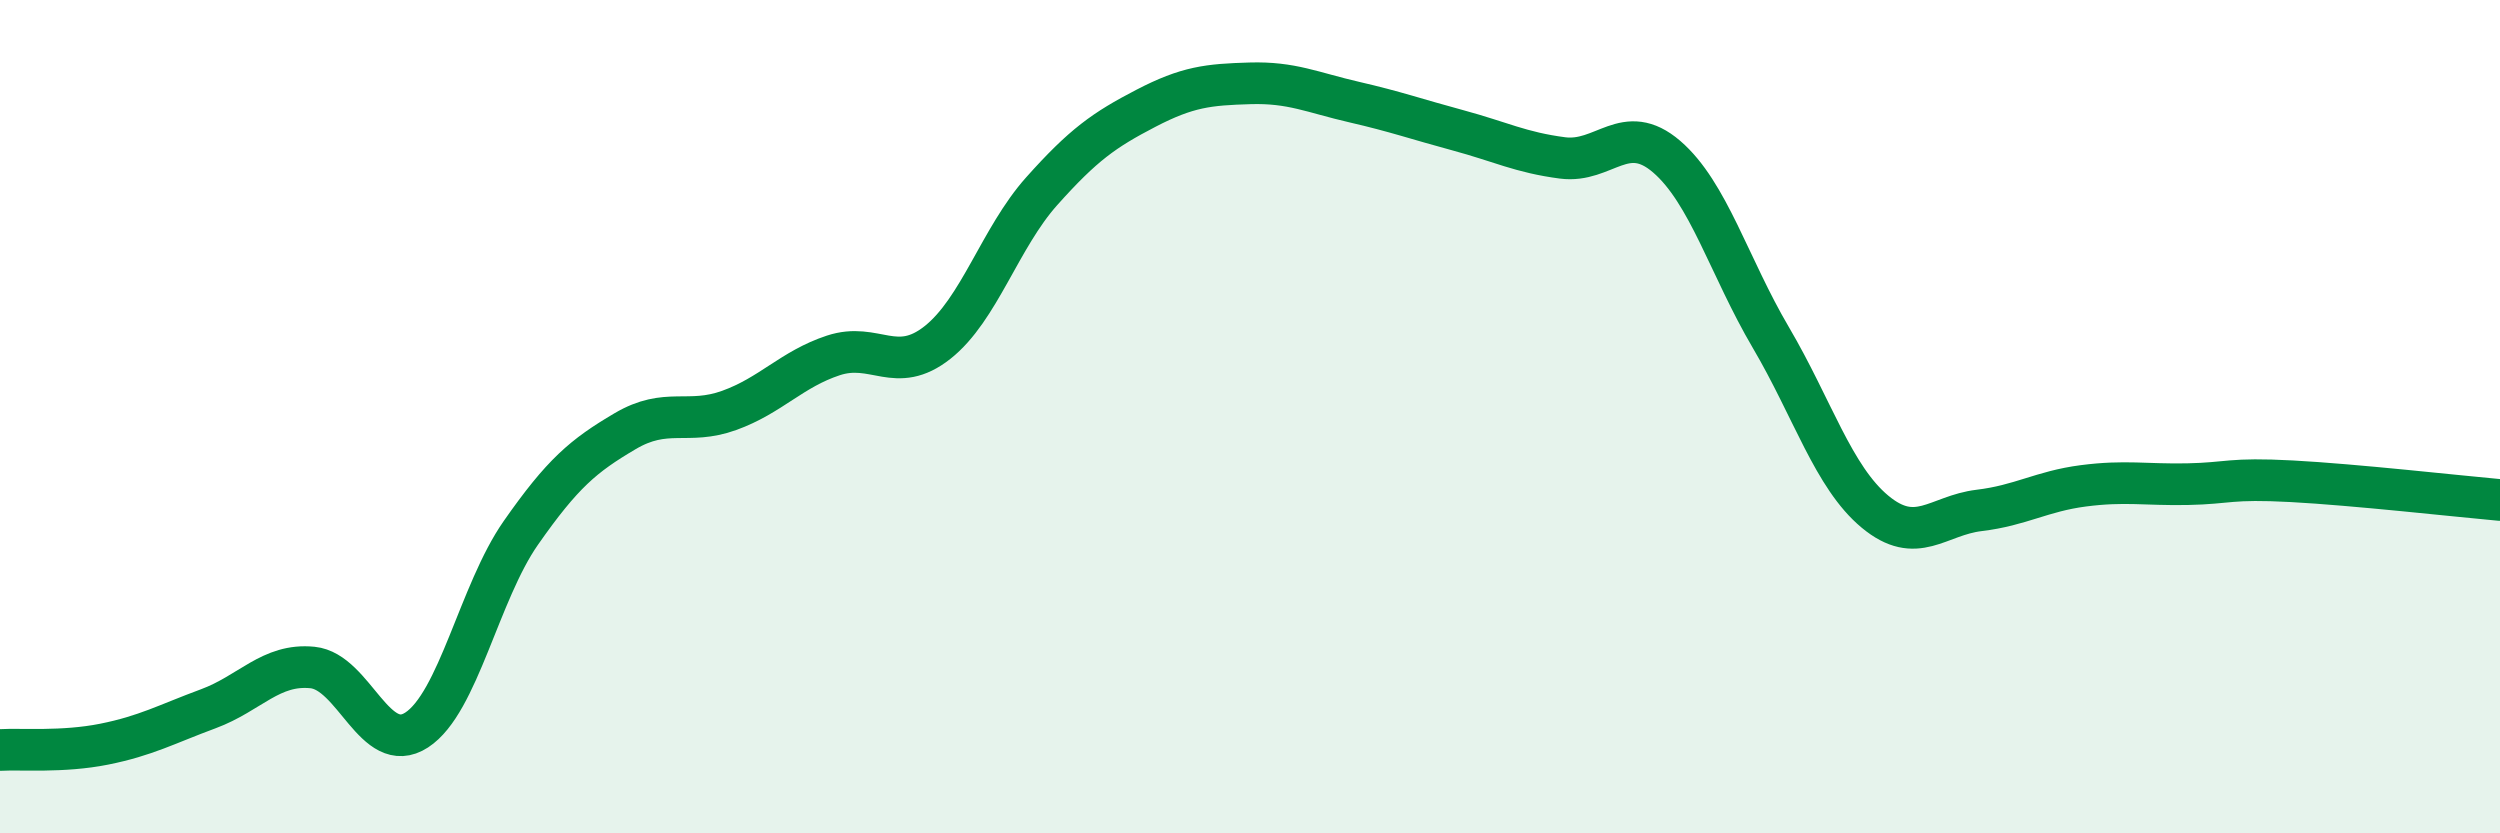 
    <svg width="60" height="20" viewBox="0 0 60 20" xmlns="http://www.w3.org/2000/svg">
      <path
        d="M 0,18 C 0.5,17.97 1.5,18.06 2.5,17.86 C 3.5,17.66 4,17.38 5,17.01 C 6,16.64 6.5,15.92 7.5,16.02 C 8.5,16.12 9,18.17 10,17.52 C 11,16.87 11.5,14.22 12.5,12.79 C 13.5,11.36 14,10.94 15,10.35 C 16,9.76 16.5,10.21 17.5,9.85 C 18.5,9.49 19,8.86 20,8.53 C 21,8.2 21.5,9.01 22.5,8.22 C 23.5,7.43 24,5.71 25,4.59 C 26,3.47 26.5,3.12 27.5,2.6 C 28.5,2.08 29,2.03 30,2 C 31,1.97 31.5,2.22 32.5,2.45 C 33.5,2.68 34,2.86 35,3.13 C 36,3.4 36.5,3.66 37.5,3.79 C 38.5,3.92 39,2.9 40,3.76 C 41,4.62 41.5,6.4 42.5,8.1 C 43.5,9.8 44,11.45 45,12.28 C 46,13.11 46.5,12.37 47.5,12.25 C 48.5,12.13 49,11.79 50,11.66 C 51,11.53 51.5,11.64 52.5,11.62 C 53.5,11.6 53.5,11.47 55,11.55 C 56.5,11.63 59,11.91 60,12L60 20L0 20Z"
        fill="#008740"
        opacity="0.1"
        stroke-linecap="round"
        stroke-linejoin="round"
      />
      <path
        d="M 0,18 C 0.5,17.97 1.5,18.06 2.5,17.86 C 3.5,17.66 4,17.38 5,17.01 C 6,16.64 6.5,15.92 7.5,16.02 C 8.5,16.12 9,18.17 10,17.52 C 11,16.87 11.5,14.22 12.5,12.79 C 13.5,11.36 14,10.94 15,10.35 C 16,9.76 16.5,10.21 17.5,9.85 C 18.5,9.49 19,8.86 20,8.53 C 21,8.2 21.5,9.01 22.5,8.22 C 23.5,7.43 24,5.71 25,4.59 C 26,3.47 26.5,3.12 27.5,2.6 C 28.5,2.08 29,2.03 30,2 C 31,1.97 31.5,2.22 32.5,2.45 C 33.5,2.68 34,2.86 35,3.13 C 36,3.4 36.5,3.66 37.5,3.79 C 38.5,3.92 39,2.9 40,3.76 C 41,4.62 41.5,6.4 42.5,8.1 C 43.5,9.8 44,11.45 45,12.28 C 46,13.11 46.5,12.37 47.5,12.25 C 48.5,12.13 49,11.79 50,11.66 C 51,11.53 51.5,11.64 52.5,11.62 C 53.5,11.6 53.5,11.47 55,11.55 C 56.5,11.63 59,11.91 60,12"
        stroke="#008740"
        stroke-width="1"
        fill="none"
        stroke-linecap="round"
        stroke-linejoin="round"
      />
    </svg>
  